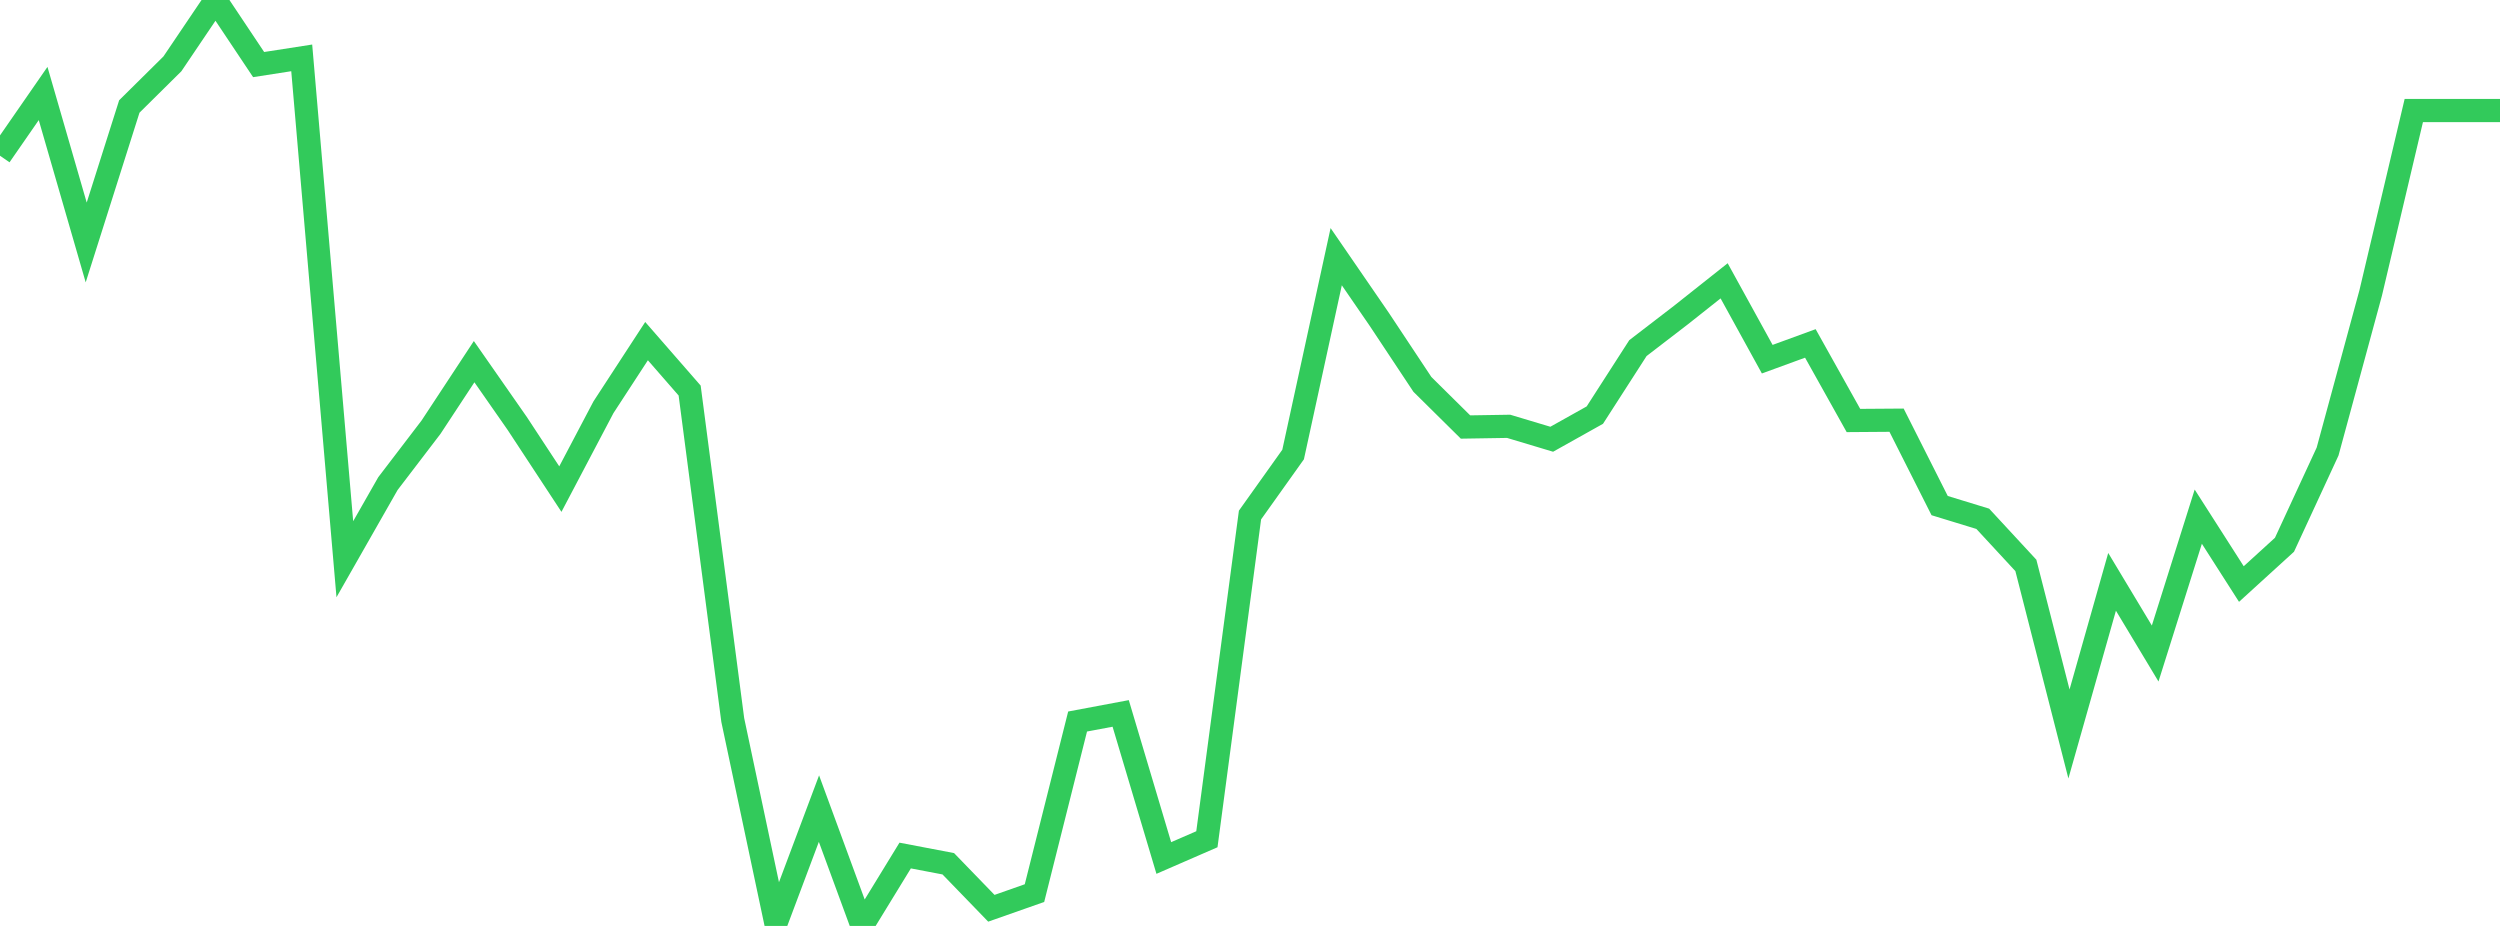 <?xml version="1.0" standalone="no"?>
<!DOCTYPE svg PUBLIC "-//W3C//DTD SVG 1.1//EN" "http://www.w3.org/Graphics/SVG/1.1/DTD/svg11.dtd">

<svg width="135" height="50" viewBox="0 0 135 50" preserveAspectRatio="none" 
  xmlns="http://www.w3.org/2000/svg"
  xmlns:xlink="http://www.w3.org/1999/xlink">


<polyline points="0.0, 8.409 2.328, 5.049 4.655, 13.093 6.983, 5.75 9.31, 3.448 11.638, 0.0 13.966, 3.487 16.293, 3.125 18.621, 30.198 20.948, 26.115 23.276, 23.067 25.603, 19.53 27.931, 22.868 30.259, 26.412 32.586, 21.993 34.914, 18.421 37.241, 21.09 39.569, 38.881 41.897, 49.865 44.224, 43.665 46.552, 50.0 48.879, 46.199 51.207, 46.643 53.534, 49.047 55.862, 48.228 58.19, 38.962 60.517, 38.525 62.845, 46.332 65.172, 45.319 67.5, 27.812 69.828, 24.544 72.155, 13.861 74.483, 17.248 76.81, 20.757 79.138, 23.059 81.466, 23.021 83.793, 23.719 86.121, 22.416 88.448, 18.798 90.776, 17.009 93.103, 15.164 95.431, 19.396 97.759, 18.545 100.086, 22.707 102.414, 22.69 104.741, 27.302 107.069, 28.015 109.397, 30.532 111.724, 39.635 114.052, 31.419 116.379, 35.29 118.707, 27.899 121.034, 31.538 123.362, 29.417 125.69, 24.383 128.017, 15.82 130.345, 5.969 132.672, 5.969 135.0, 5.969" fill="none" stroke="#32ca5b" stroke-width="1.25"/>

</svg>